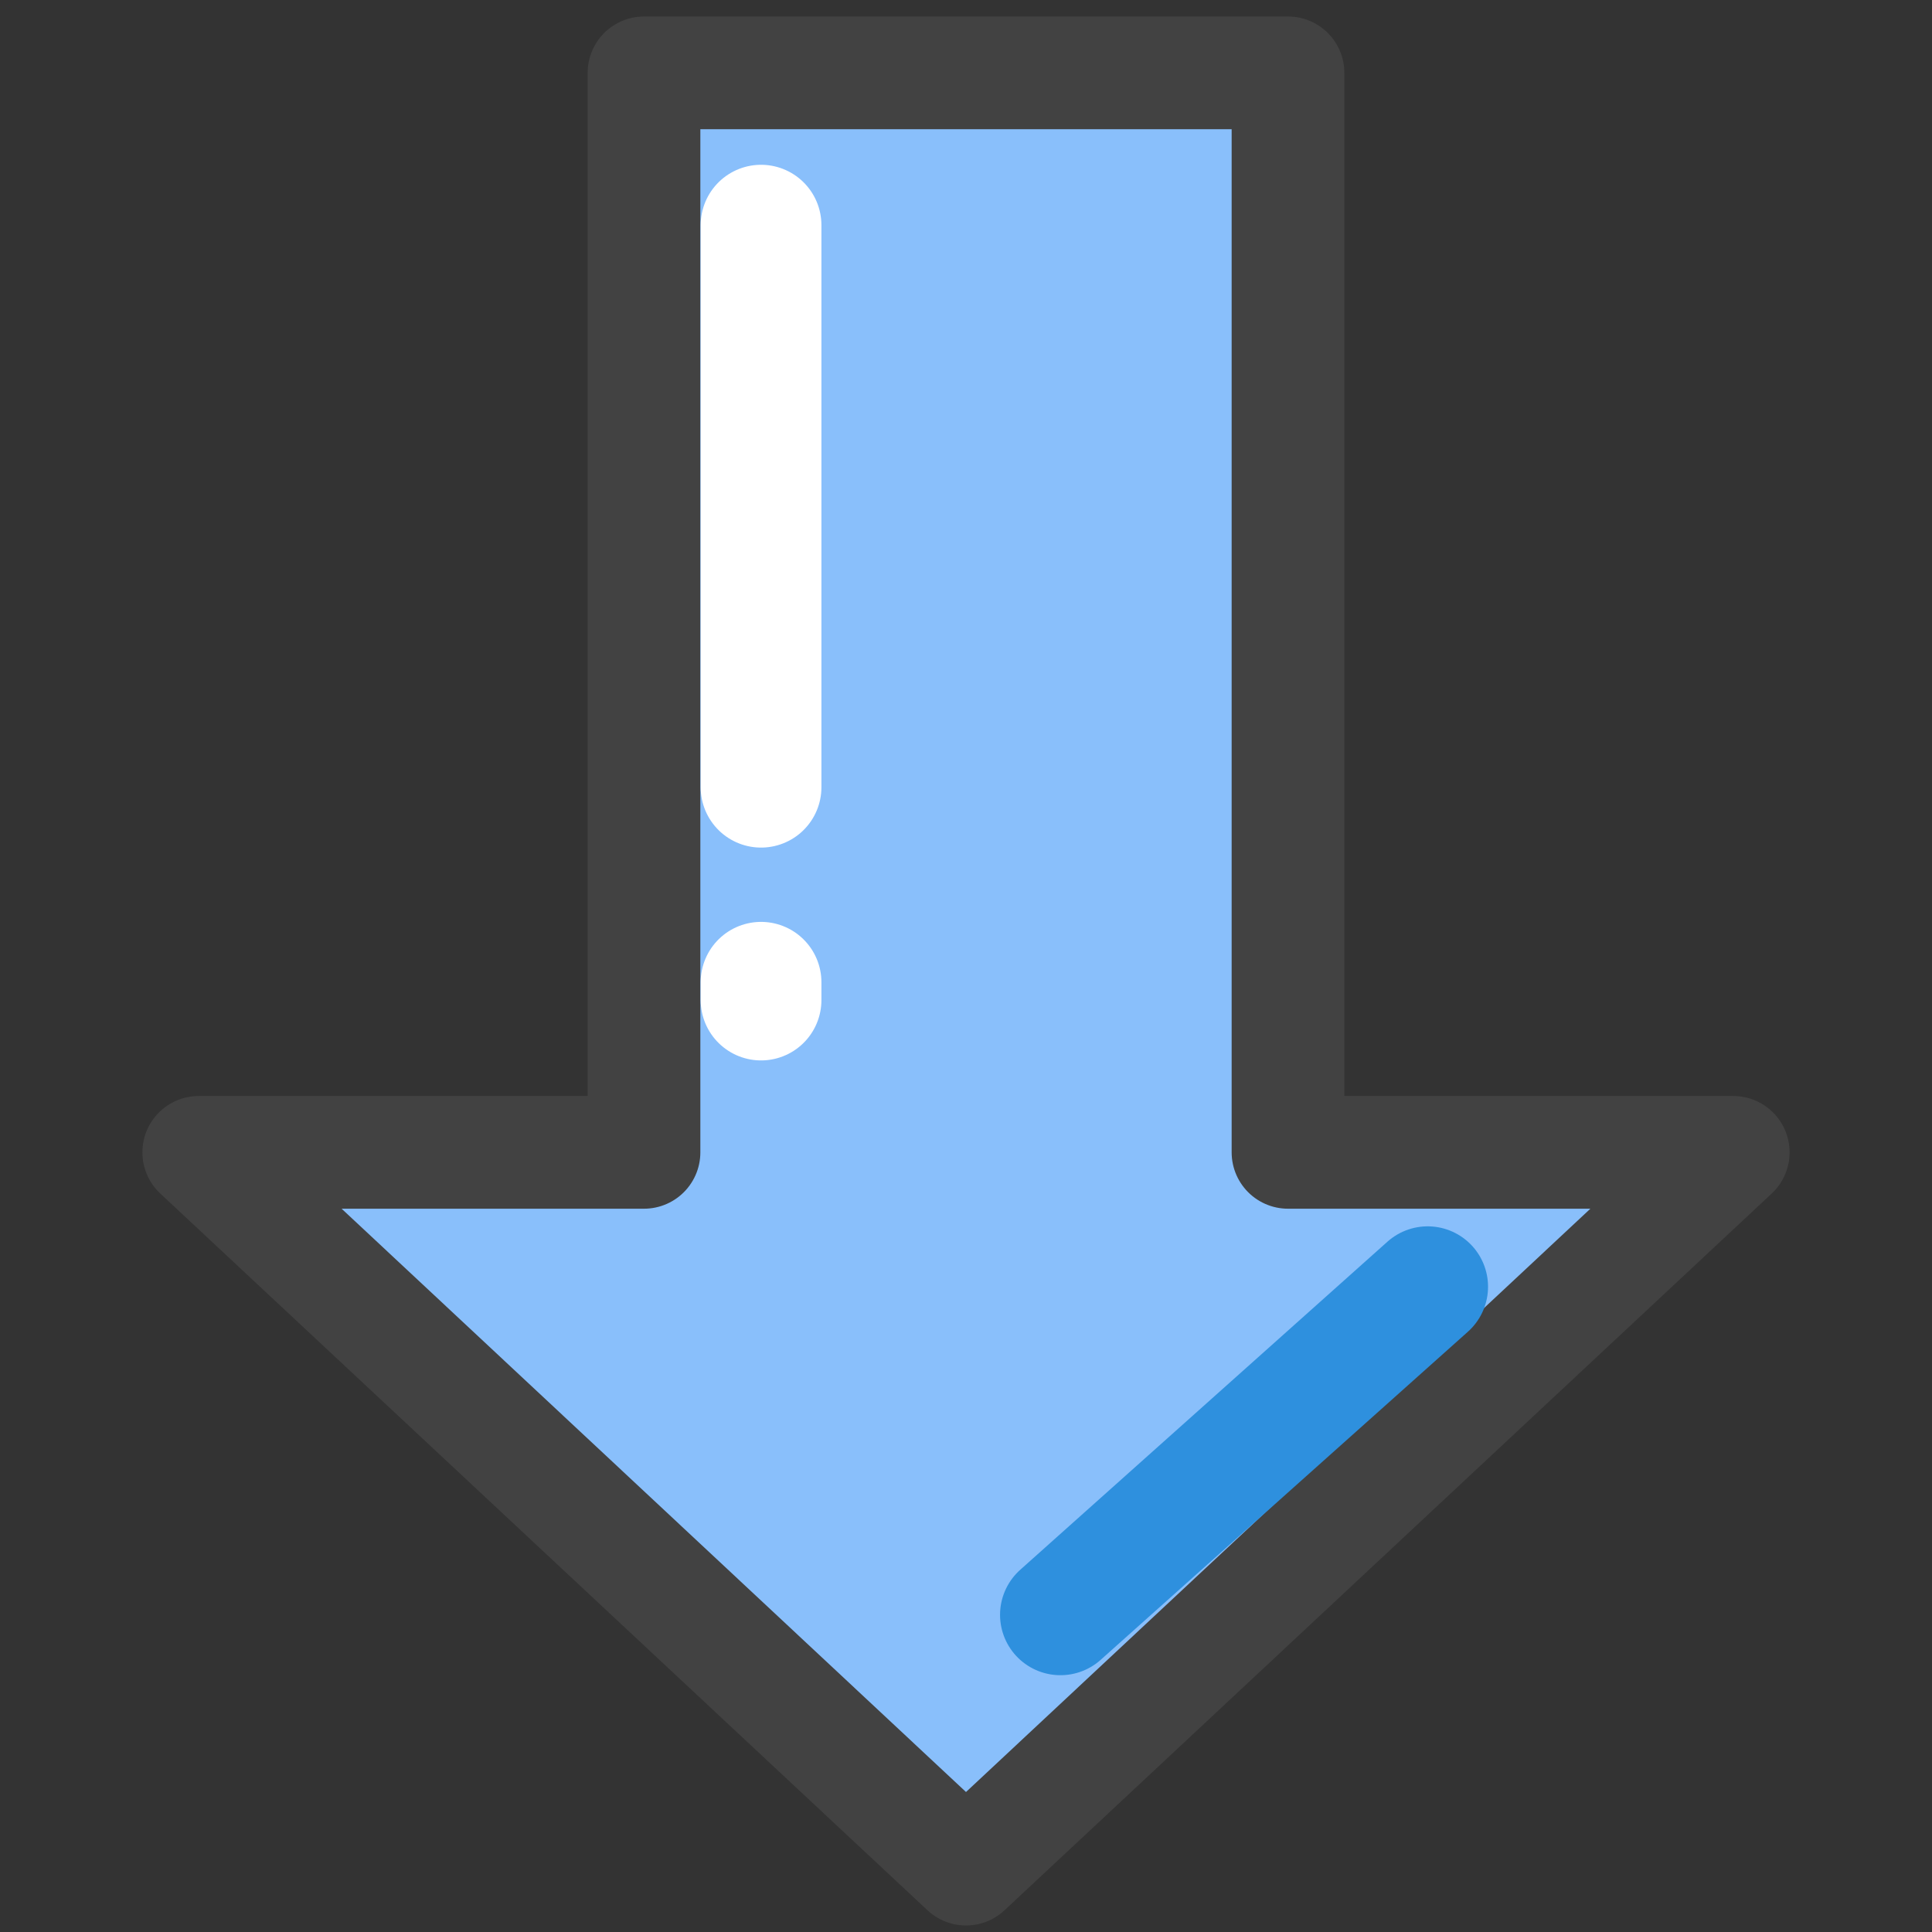 <svg xmlns="http://www.w3.org/2000/svg" height="24" width="24"><rect width="100%" height="100%" fill="#333333" stroke="none"/><g stroke-linecap="round"><path d="M12 23.219l9.531-8.904H16V.905H8v13.41H2.469L12 23.219" fill="#89bffb" stroke="#424242" stroke-width="1.4" stroke-linejoin="round"/><path d="M9.454 2.797v6.982" fill="#66b0ef" stroke="#fff" stroke-width="1.5"/><path d="M9.454 12.202v.221" fill="none" stroke="#fff" stroke-width="1.5"/><path d="M17.735 15.984l-4.562 4.076" fill="#1885e2" stroke="#2e90de" stroke-width="1.5"/></g></svg>